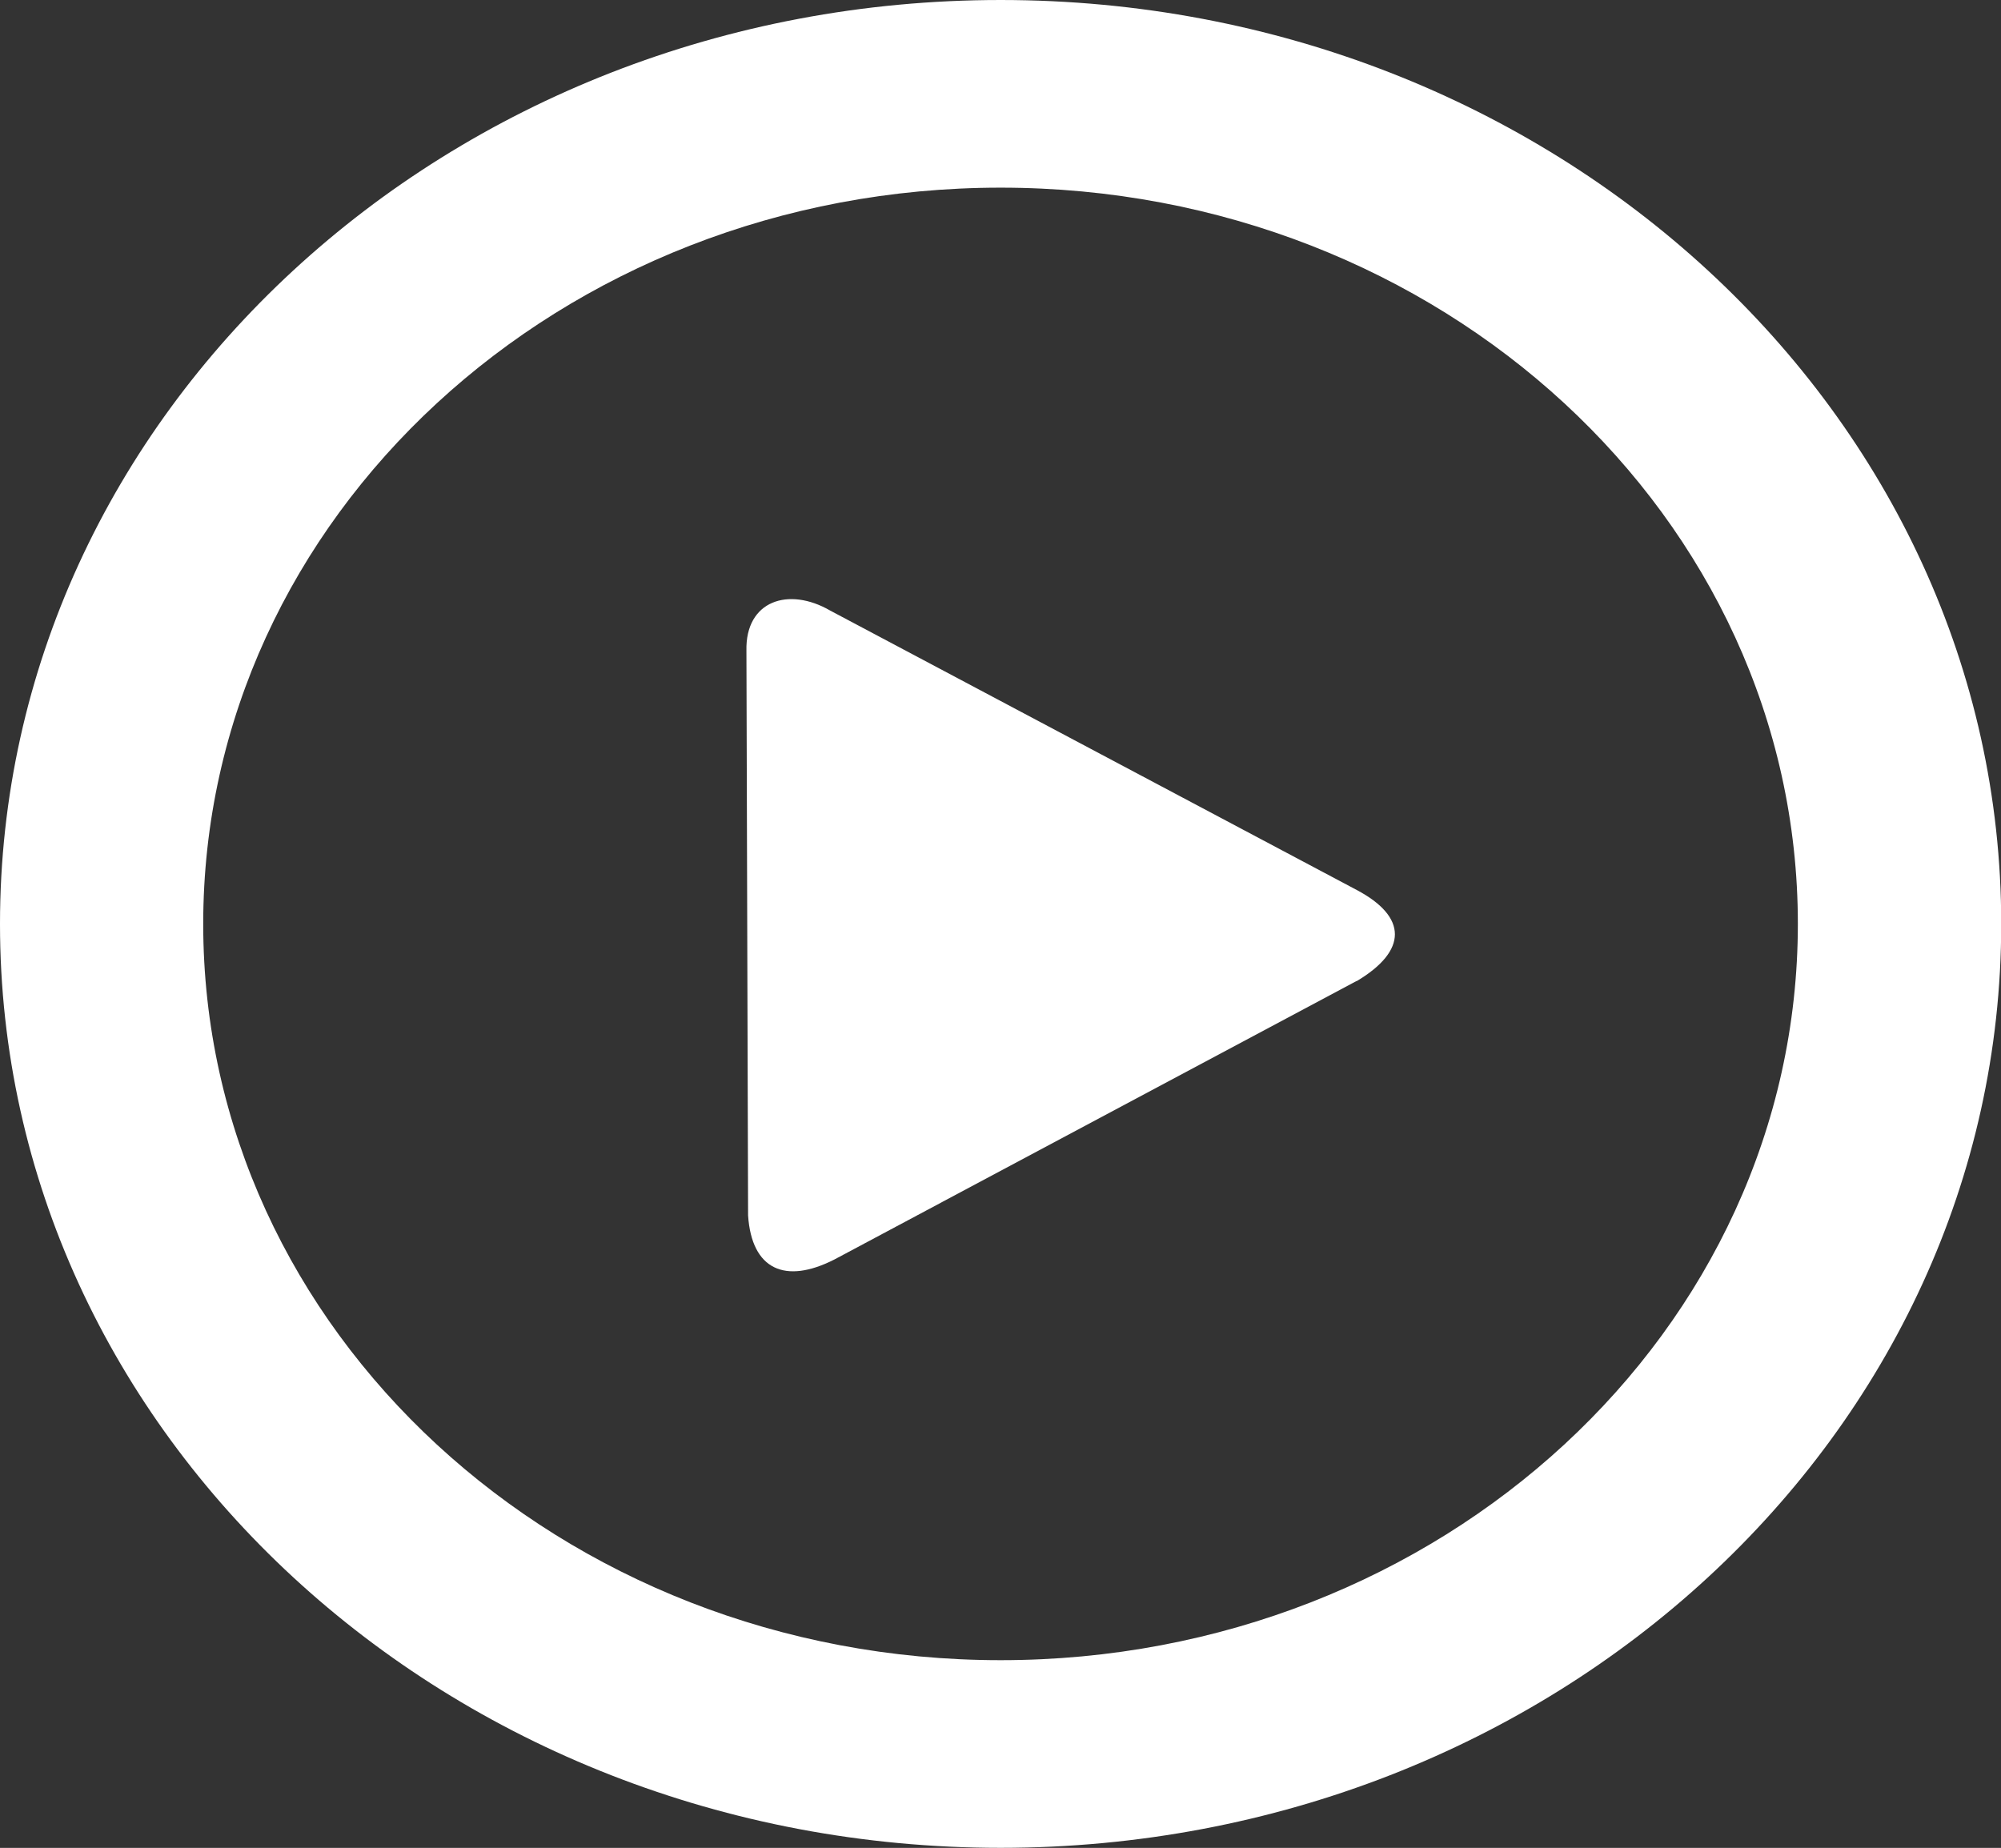 <svg xmlns="http://www.w3.org/2000/svg" width="27.797" height="25.672" viewBox="0 0 27.797 25.672">
  <rect x="0" y="0" width="27.797" height="25.672" fill="#333333" stroke="none"/>
  <g id="play-button-icon" transform="translate(0 0)">
    <path id="Path_89138" data-name="Path 89138" d="M13.9,0c7.675,0,13.9,5.747,13.9,12.836S21.574,25.671,13.9,25.671,0,19.924,0,12.836,6.223,0,13.9,0Zm4.947,13.63c.708-.422.706-.892,0-1.266L11.532,8.482c-.577-.334-1.179-.138-1.163.558l.023,7.845c.05.754.516.961,1.2.612l7.25-3.867ZM13.9,2.607c6.117,0,11.075,4.579,11.075,10.228S20.015,23.064,13.9,23.064,2.823,18.485,2.823,12.836,7.782,2.607,13.9,2.607Z" transform="translate(0 0)" fill="#fff" fill-rule="evenodd"/>
  </g>
</svg>
